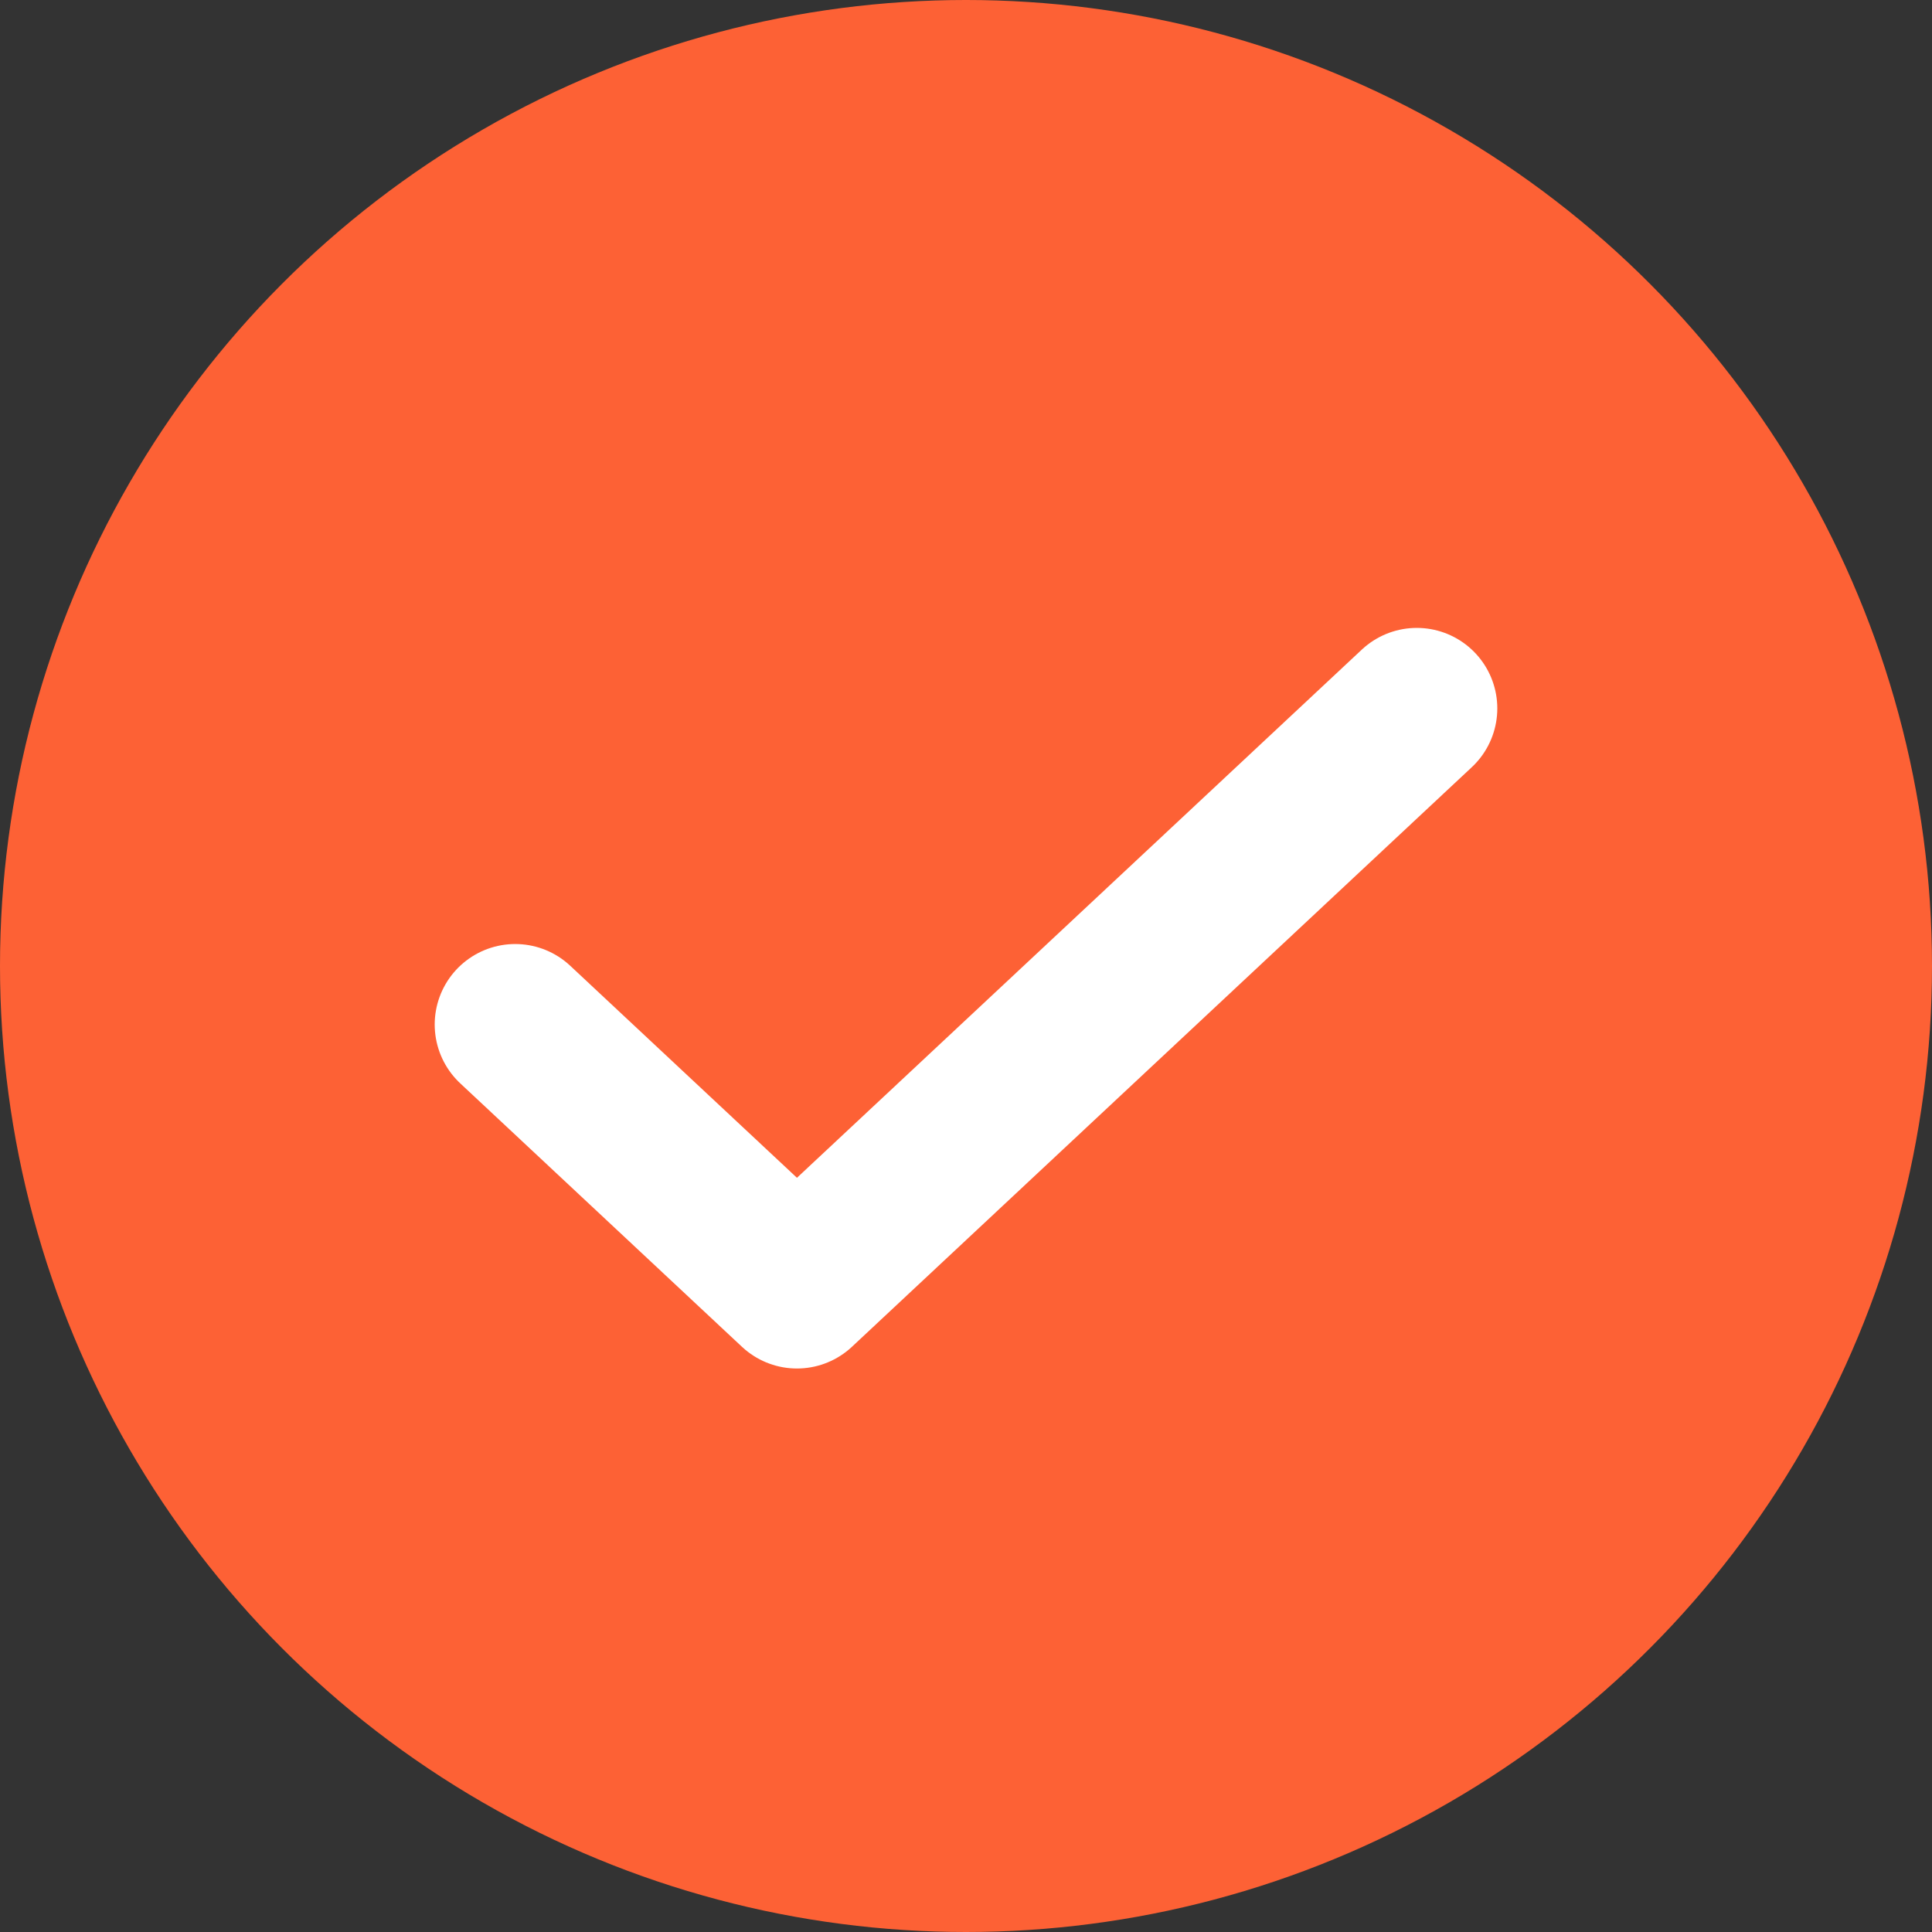 <svg width="24" height="24" viewBox="0 0 24 24" fill="none" xmlns="http://www.w3.org/2000/svg">
<rect x="0" y="0" width="24" height="24" fill="#333333" stroke="none"/>
<circle cx="12" cy="12" r="12" fill="#FD6135"/>
<path d="M17.6 8.8L9.9 16L6.4 12.727" stroke="white" stroke-width="2" stroke-linecap="round" stroke-linejoin="round"/>
</svg>
